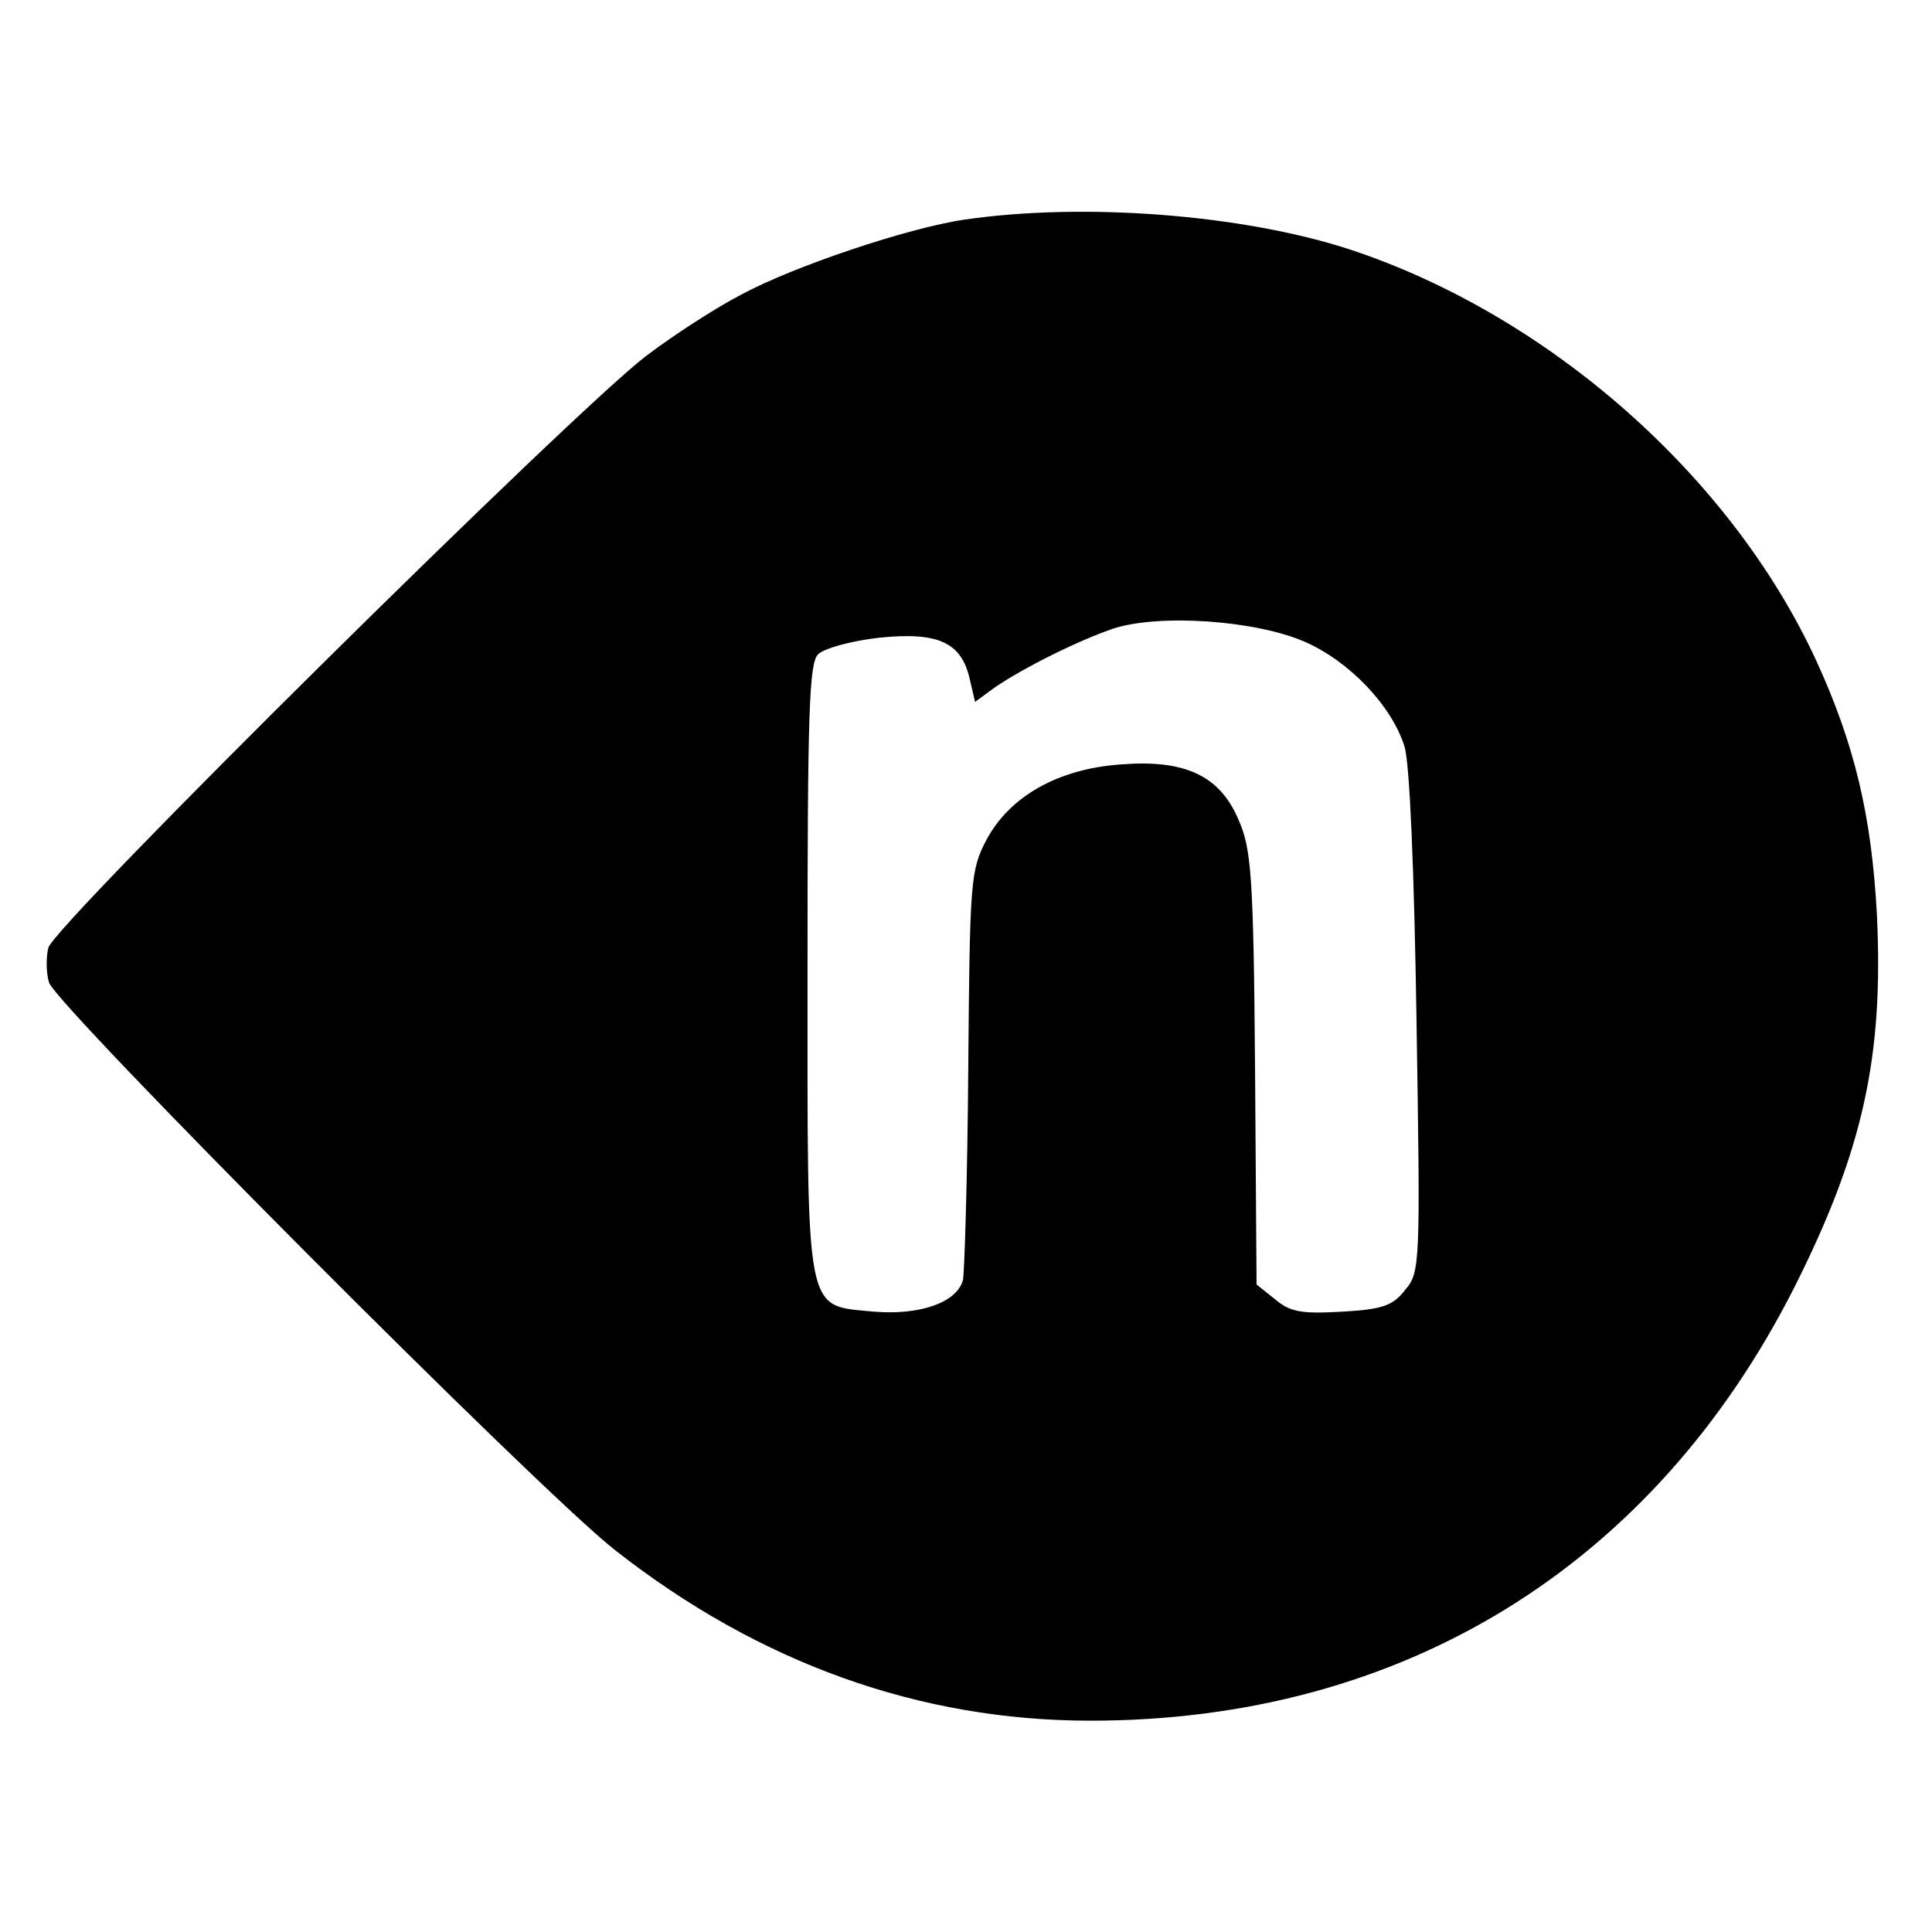 <?xml version="1.0" standalone="no"?>
<!DOCTYPE svg PUBLIC "-//W3C//DTD SVG 20010904//EN"
 "http://www.w3.org/TR/2001/REC-SVG-20010904/DTD/svg10.dtd">
<svg version="1.0" xmlns="http://www.w3.org/2000/svg"
 width="256pt" height="256pt" viewBox="0 0 256 256"
 preserveAspectRatio="xMidYMid meet">
<g transform="translate(0,256) scale(0.1,-0.1)"
fill="#000000" stroke="none">
<path d="M1278 2269 c-75 -11 -227 -62 -297 -100 -31 -16 -87 -52 -124 -80
-92 -69 -786 -755 -793 -785 -3 -12 -3 -33 1 -46 10 -31 650 -674 750 -752
191 -150 404 -226 630 -226 414 0 746 205 933 575 91 181 118 306 109 493 -7
130 -29 225 -81 338 -113 244 -354 456 -616 543 -143 47 -354 63 -512 40z
m450 -559 c60 -26 116 -85 133 -139 7 -22 13 -167 16 -366 5 -318 5 -331 -15
-354 -16 -21 -30 -26 -83 -29 -53 -3 -69 -1 -89 16 l-25 20 -2 287 c-2 255 -5
291 -22 329 -25 59 -72 80 -157 73 -82 -6 -146 -42 -177 -100 -21 -40 -22 -54
-24 -302 -1 -143 -5 -270 -7 -281 -8 -30 -57 -47 -118 -42 -92 9 -88 -12 -88
453 0 339 2 406 14 418 8 8 45 18 81 22 78 8 109 -6 120 -55 l7 -30 26 19 c38
26 110 62 157 78 61 20 188 11 253 -17z"/>
</g>
</svg>

